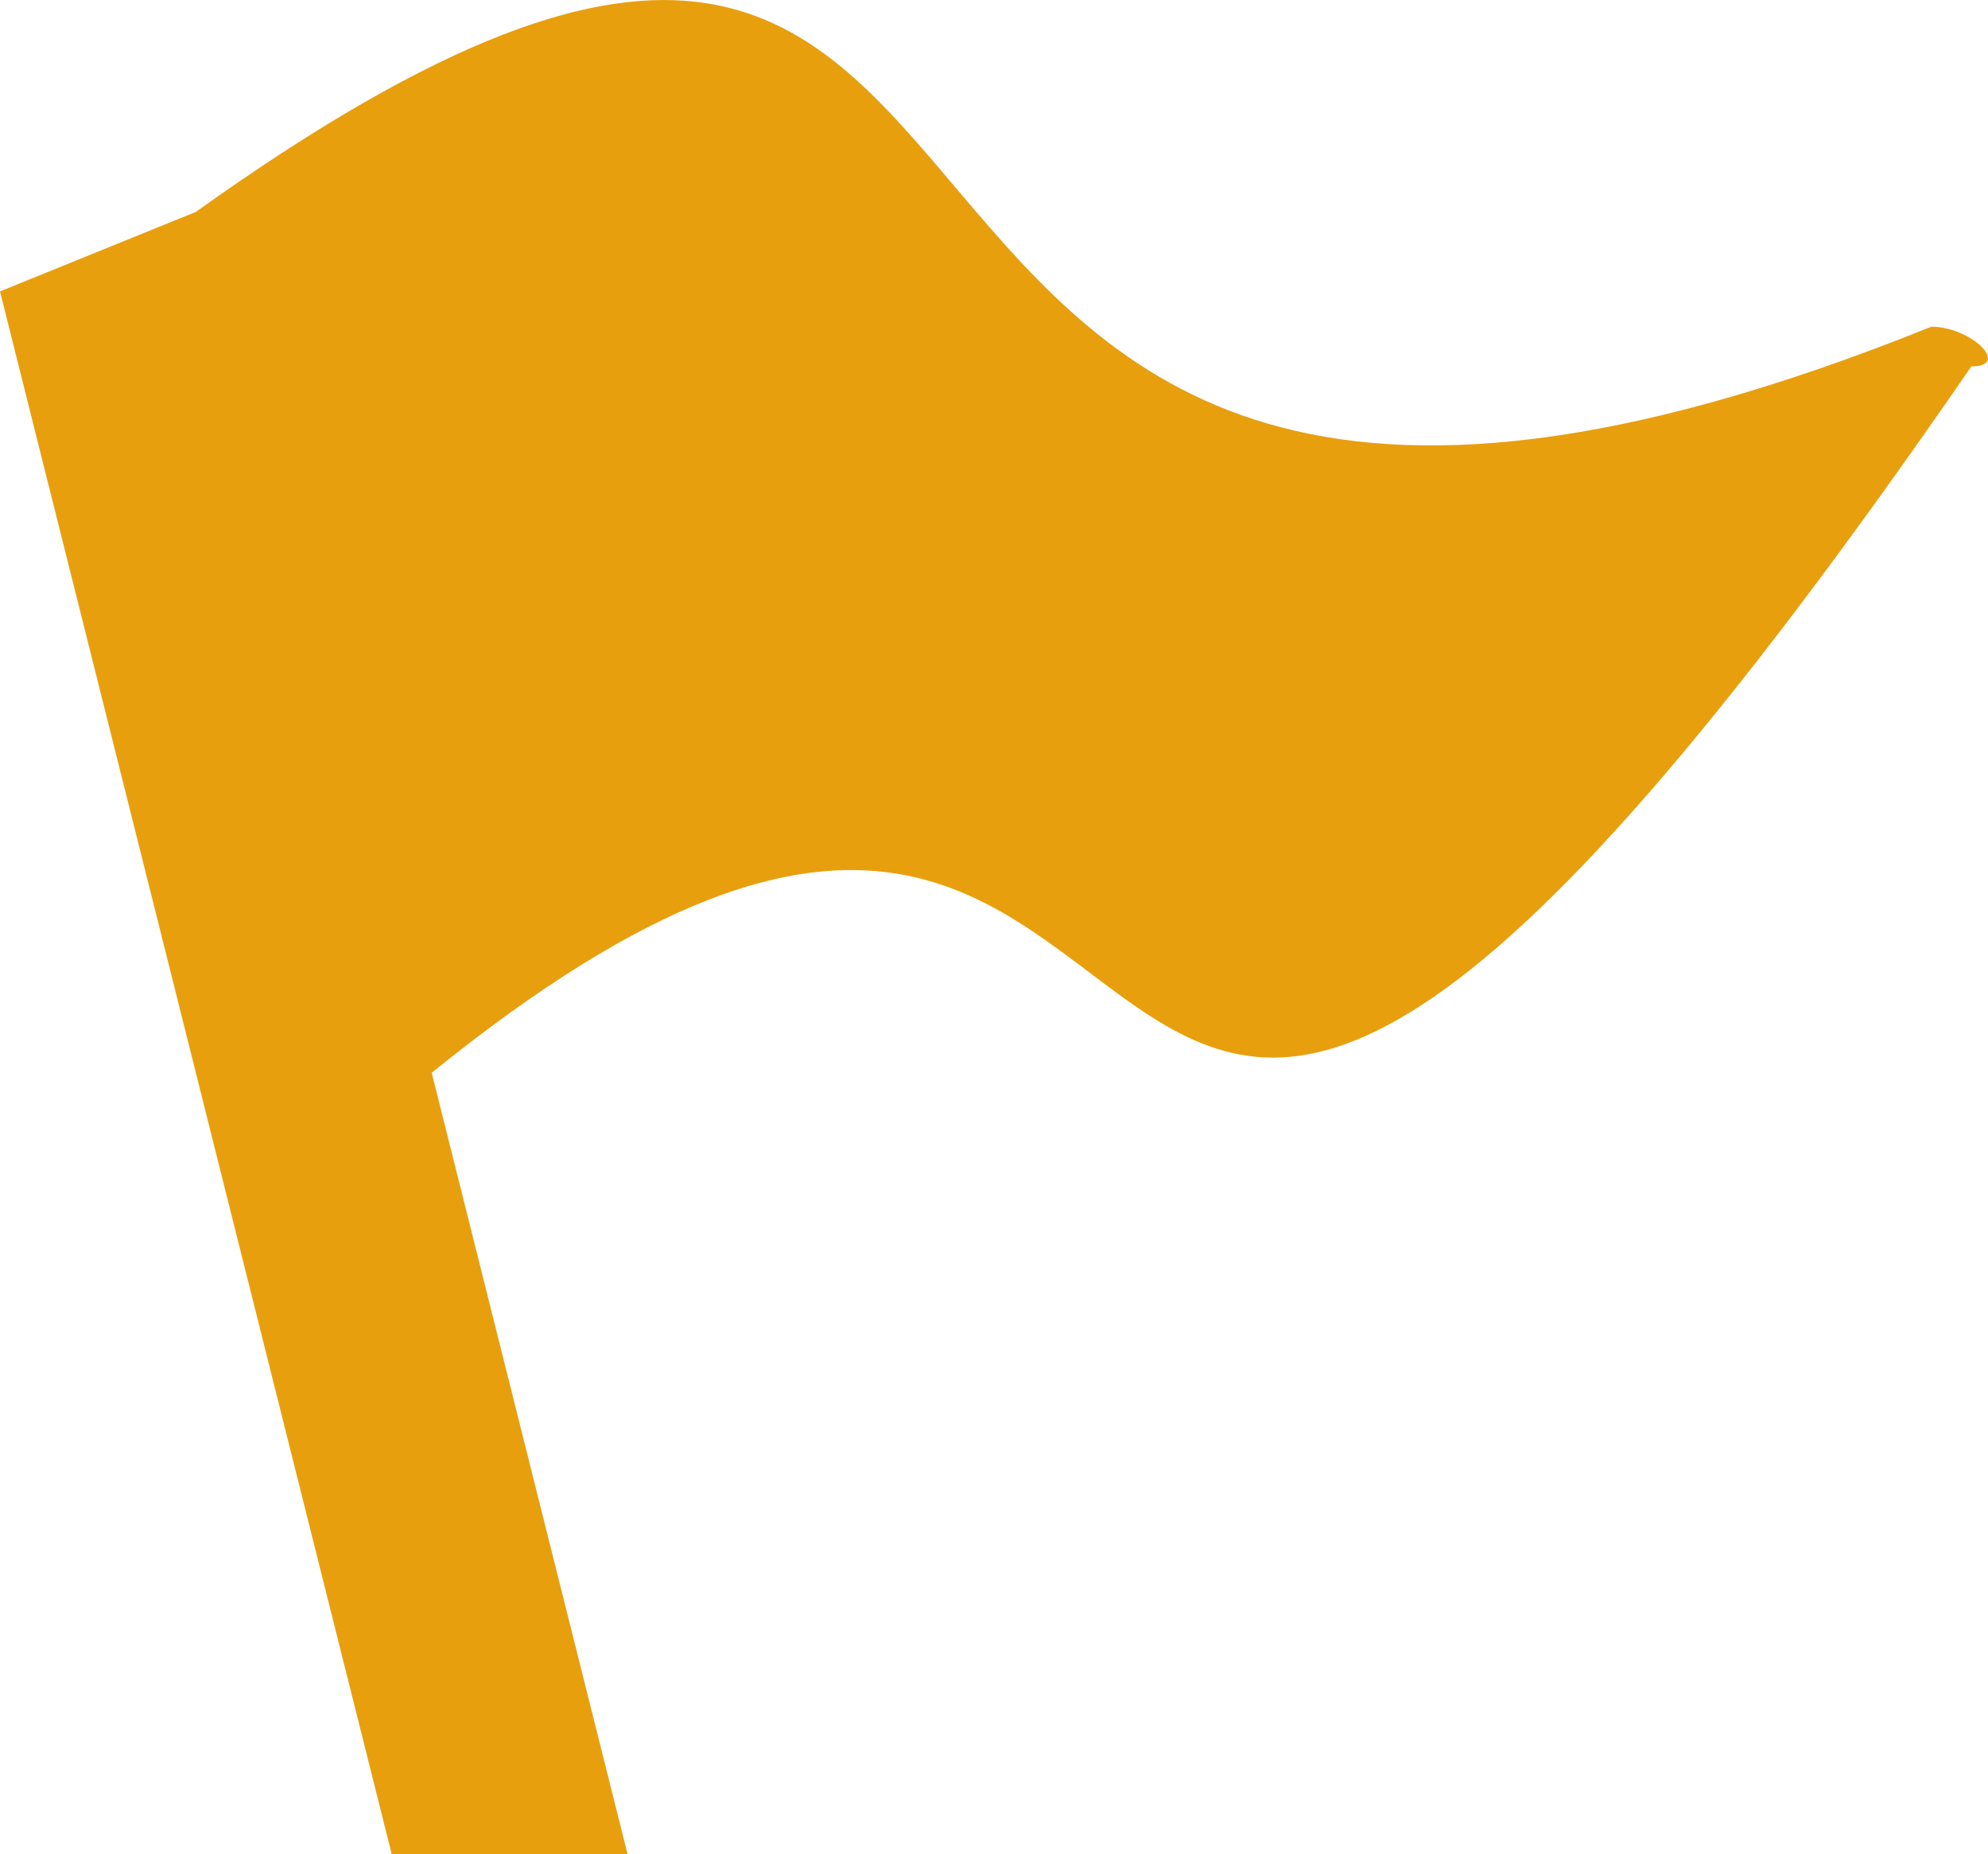 <svg width="74" height="69" xmlns="http://www.w3.org/2000/svg" overflow="hidden"><defs><clipPath id="a"><path d="M1227 387h74v69h-74z"/></clipPath></defs><g clip-path="url(#a)" transform="translate(-1227 -387)"><path d="M1298.89 399.159c-46.88 18.892-27.83-30.557-64.6-4.273l-7.29 2.958L1241.58 456h8.78l-7.29-29.076c32.47-26.288 19.21 29.076 57.31-26.288 1.49 0 0-1.477-1.49-1.477" fill="#E89F0E" fill-rule="evenodd"/></g></svg>